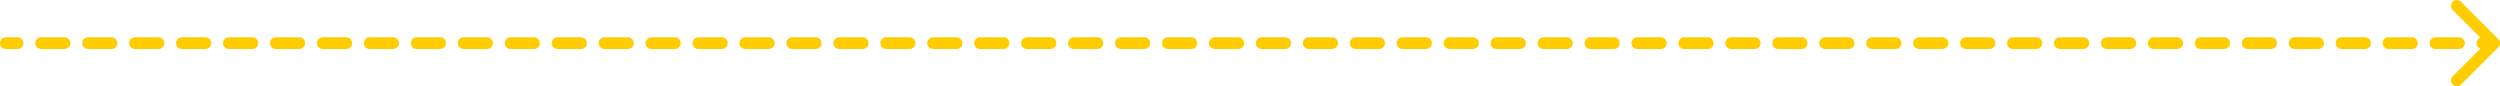 <?xml version="1.0" encoding="UTF-8"?> <svg xmlns="http://www.w3.org/2000/svg" viewBox="0 0 638.5 22.092" fill="none"><path d="M1.496 9.524C0.67 9.524 0 10.194 0 11.02C0 11.846 0.67 12.516 1.496 12.516V9.524ZM638.061 12.078C638.647 11.494 638.647 10.546 638.061 9.962L628.538 0.438C627.955 -0.146 627.007 -0.146 626.421 0.438C625.837 1.023 625.837 1.97 626.421 2.555L634.886 11.02L626.421 19.485C625.837 20.07 625.837 21.017 626.421 21.602C627.007 22.186 627.955 22.186 628.538 21.602L638.061 12.078ZM4.494 12.516C5.321 12.516 5.991 11.846 5.991 11.02C5.991 10.194 5.321 9.524 4.494 9.524V12.516ZM10.49 9.524C9.663 9.524 8.993 10.194 8.993 11.02C8.993 11.846 9.663 12.516 10.49 12.516V9.524ZM16.485 12.516C17.311 12.516 17.981 11.846 17.981 11.02C17.981 10.194 17.311 9.524 16.485 9.524V12.516ZM22.48 9.524C21.654 9.524 20.984 10.194 20.984 11.02C20.984 11.846 21.654 12.516 22.48 12.516V9.524ZM28.476 12.516C29.302 12.516 29.972 11.846 29.972 11.02C29.972 10.194 29.302 9.524 28.476 9.524V12.516ZM34.471 9.524C33.644 9.524 32.975 10.194 32.975 11.02C32.975 11.846 33.644 12.516 34.471 12.516V9.524ZM40.466 12.516C41.293 12.516 41.963 11.846 41.963 11.02C41.963 10.194 41.293 9.524 40.466 9.524V12.516ZM46.462 9.524C45.635 9.524 44.965 10.194 44.965 11.02C44.965 11.846 45.635 12.516 46.462 12.516V9.524ZM52.457 12.516C53.283 12.516 53.953 11.846 53.953 11.02C53.953 10.194 53.283 9.524 52.457 9.524V12.516ZM58.452 9.524C57.626 9.524 56.956 10.194 56.956 11.02C56.956 11.846 57.626 12.516 58.452 12.516V9.524ZM64.448 12.516C65.274 12.516 65.944 11.846 65.944 11.02C65.944 10.194 65.274 9.524 64.448 9.524V12.516ZM70.443 9.524C69.616 9.524 68.947 10.194 68.947 11.02C68.947 11.846 69.616 12.516 70.443 12.516V9.524ZM76.438 12.516C77.265 12.516 77.935 11.846 77.935 11.02C77.935 10.194 77.265 9.524 76.438 9.524V12.516ZM82.434 9.524C81.607 9.524 80.937 10.194 80.937 11.02C80.937 11.846 81.607 12.516 82.434 12.516V9.524ZM88.429 12.516C89.256 12.516 89.925 11.846 89.925 11.02C89.925 10.194 89.256 9.524 88.429 9.524V12.516ZM94.424 9.524C93.598 9.524 92.928 10.194 92.928 11.02C92.928 11.846 93.598 12.516 94.424 12.516V9.524ZM100.42 12.516C101.246 12.516 101.916 11.846 101.916 11.02C101.916 10.194 101.246 9.524 100.42 9.524V12.516ZM106.415 9.524C105.589 9.524 104.919 10.194 104.919 11.02C104.919 11.846 105.589 12.516 106.415 12.516V9.524ZM112.41 12.516C113.237 12.516 113.907 11.846 113.907 11.02C113.907 10.194 113.237 9.524 112.41 9.524V12.516ZM118.406 9.524C117.579 9.524 116.909 10.194 116.909 11.02C116.909 11.846 117.579 12.516 118.406 12.516V9.524ZM124.401 12.516C125.228 12.516 125.897 11.846 125.897 11.02C125.897 10.194 125.228 9.524 124.401 9.524V12.516ZM130.396 9.524C129.57 9.524 128.9 10.194 128.9 11.02C128.9 11.846 129.57 12.516 130.396 12.516V9.524ZM136.392 12.516C137.218 12.516 137.888 11.846 137.888 11.02C137.888 10.194 137.218 9.524 136.392 9.524V12.516ZM142.387 9.524C141.561 9.524 140.891 10.194 140.891 11.02C140.891 11.846 141.561 12.516 142.387 12.516V9.524ZM148.382 12.516C149.209 12.516 149.879 11.846 149.879 11.02C149.879 10.194 149.209 9.524 148.382 9.524V12.516ZM154.378 9.524C153.551 9.524 152.881 10.194 152.881 11.02C152.881 11.846 153.551 12.516 154.378 12.516V9.524ZM160.373 12.516C161.2 12.516 161.87 11.846 161.87 11.02C161.87 10.194 161.2 9.524 160.373 9.524V12.516ZM166.369 9.524C165.542 9.524 164.872 10.194 164.872 11.02C164.872 11.846 165.542 12.516 166.369 12.516V9.524ZM172.364 12.516C173.19 12.516 173.86 11.846 173.86 11.02C173.86 10.194 173.19 9.524 172.364 9.524V12.516ZM178.359 9.524C177.533 9.524 176.863 10.194 176.863 11.02C176.863 11.846 177.533 12.516 178.359 12.516V9.524ZM184.355 12.516C185.181 12.516 185.851 11.846 185.851 11.02C185.851 10.194 185.181 9.524 184.355 9.524V12.516ZM190.35 9.524C189.524 9.524 188.853 10.194 188.853 11.02C188.853 11.846 189.524 12.516 190.35 12.516V9.524ZM196.345 12.516C197.172 12.516 197.842 11.846 197.842 11.02C197.842 10.194 197.172 9.524 196.345 9.524V12.516ZM202.341 9.524C201.514 9.524 200.844 10.194 200.844 11.02C200.844 11.846 201.514 12.516 202.341 12.516V9.524ZM208.336 12.516C209.162 12.516 209.833 11.846 209.833 11.02C209.833 10.194 209.162 9.524 208.336 9.524V12.516ZM214.331 9.524C213.505 9.524 212.835 10.194 212.835 11.02C212.835 11.846 213.505 12.516 214.331 12.516V9.524ZM220.327 12.516C221.153 12.516 221.823 11.846 221.823 11.02C221.823 10.194 221.153 9.524 220.327 9.524V12.516ZM226.322 9.524C225.496 9.524 224.826 10.194 224.826 11.02C224.826 11.846 225.496 12.516 226.322 12.516V9.524ZM232.317 12.516C233.144 12.516 233.814 11.846 233.814 11.02C233.814 10.194 233.144 9.524 232.317 9.524V12.516ZM238.313 9.524C237.486 9.524 236.816 10.194 236.816 11.02C236.816 11.846 237.486 12.516 238.313 12.516V9.524ZM244.308 12.516C245.135 12.516 245.805 11.846 245.805 11.02C245.805 10.194 245.135 9.524 244.308 9.524V12.516ZM250.304 9.524C249.476 9.524 248.807 10.194 248.807 11.02C248.807 11.846 249.476 12.516 250.304 12.516V9.524ZM256.298 12.516C257.126 12.516 257.794 11.846 257.794 11.02C257.794 10.194 257.126 9.524 256.298 9.524V12.516ZM262.294 9.524C261.468 9.524 260.797 10.194 260.797 11.02C260.797 11.846 261.468 12.516 262.294 12.516V9.524ZM268.29 12.516C269.115 12.516 269.786 11.846 269.786 11.02C269.786 10.194 269.115 9.524 268.29 9.524V12.516ZM274.286 9.524C273.458 9.524 272.789 10.194 272.789 11.02C272.789 11.846 273.458 12.516 274.286 12.516V9.524ZM280.279 12.516C281.107 12.516 281.776 11.846 281.776 11.02C281.776 10.194 281.107 9.524 280.279 9.524V12.516ZM286.275 9.524C285.449 9.524 284.778 10.194 284.778 11.02C284.778 11.846 285.449 12.516 286.275 12.516V9.524ZM292.271 12.516C293.096 12.516 293.767 11.846 293.767 11.02C293.767 10.194 293.096 9.524 292.271 9.524V12.516ZM298.267 9.524C297.439 9.524 296.77 10.194 296.77 11.02C296.77 11.846 297.439 12.516 298.267 12.516V9.524ZM304.263 12.516C305.088 12.516 305.759 11.846 305.759 11.02C305.759 10.194 305.088 9.524 304.263 9.524V12.516ZM310.256 9.524C309.431 9.524 308.76 10.194 308.76 11.02C308.76 11.846 309.431 12.516 310.256 12.516V9.524ZM316.252 12.516C317.078 12.516 317.749 11.846 317.749 11.02C317.749 10.194 317.078 9.524 316.252 9.524V12.516ZM322.248 9.524C321.42 9.524 320.751 10.194 320.751 11.02C320.751 11.846 321.42 12.516 322.248 12.516V9.524ZM328.244 12.516C329.069 12.516 329.74 11.846 329.74 11.02C329.74 10.194 329.069 9.524 328.244 9.524V12.516ZM334.237 9.524C333.412 9.524 332.741 10.194 332.741 11.02C332.741 11.846 333.412 12.516 334.237 12.516V9.524ZM340.233 12.516C341.061 12.516 341.73 11.846 341.73 11.02C341.73 10.194 341.061 9.524 340.233 9.524V12.516ZM346.229 9.524C345.404 9.524 344.733 10.194 344.733 11.02C344.733 11.846 345.404 12.516 346.229 12.516V9.524ZM352.225 12.516C353.051 12.516 353.722 11.846 353.722 11.02C353.722 10.194 353.051 9.524 352.225 9.524V12.516ZM358.218 9.524C357.393 9.524 356.722 10.194 356.722 11.02C356.722 11.846 357.393 12.516 358.218 12.516V9.524ZM364.214 12.516C365.042 12.516 365.711 11.846 365.711 11.02C365.711 10.194 365.042 9.524 364.214 9.524V12.516ZM370.21 9.524C369.385 9.524 368.714 10.194 368.714 11.02C368.714 11.846 369.385 12.516 370.21 12.516V9.524ZM376.206 12.516C377.032 12.516 377.703 11.846 377.703 11.02C377.703 10.194 377.032 9.524 376.206 9.524V12.516ZM382.202 9.524C381.374 9.524 380.706 10.194 380.706 11.02C380.706 11.846 381.374 12.516 382.202 12.516V9.524ZM388.196 12.516C389.024 12.516 389.692 11.846 389.692 11.02C389.692 10.194 389.024 9.524 388.196 9.524V12.516ZM394.191 9.524C393.366 9.524 392.695 10.194 392.695 11.02C392.695 11.846 393.366 12.516 394.191 12.516V9.524ZM400.187 12.516C401.013 12.516 401.684 11.846 401.684 11.02C401.684 10.194 401.013 9.524 400.187 9.524V12.516ZM406.183 9.524C405.355 9.524 404.687 10.194 404.687 11.02C404.687 11.846 405.355 12.516 406.183 12.516V9.524ZM412.177 12.516C413.005 12.516 413.673 11.846 413.673 11.02C413.673 10.194 413.005 9.524 412.177 9.524V12.516ZM418.173 9.524C417.347 9.524 416.676 10.194 416.676 11.02C416.676 11.846 417.347 12.516 418.173 12.516V9.524ZM424.169 12.516C424.994 12.516 425.665 11.846 425.665 11.02C425.665 10.194 424.994 9.524 424.169 9.524V12.516ZM430.164 9.524C429.336 9.524 428.668 10.194 428.668 11.02C428.668 11.846 429.336 12.516 430.164 12.516V9.524ZM436.158 12.516C436.986 12.516 437.654 11.846 437.654 11.02C437.654 10.194 436.986 9.524 436.158 9.524V12.516ZM442.154 9.524C441.328 9.524 440.657 10.194 440.657 11.02C440.657 11.846 441.328 12.516 442.154 12.516V9.524ZM448.15 12.516C448.975 12.516 449.646 11.846 449.646 11.02C449.646 10.194 448.975 9.524 448.15 9.524V12.516ZM454.146 9.524C453.318 9.524 452.649 10.194 452.649 11.02C452.649 11.846 453.318 12.516 454.146 12.516V9.524ZM460.142 12.516C460.967 12.516 461.638 11.846 461.638 11.02C461.638 10.194 460.967 9.524 460.142 9.524V12.516ZM466.135 9.524C465.309 9.524 464.638 10.194 464.638 11.02C464.638 11.846 465.309 12.516 466.135 12.516V9.524ZM472.131 12.516C472.956 12.516 473.627 11.846 473.627 11.02C473.627 10.194 472.956 9.524 472.131 9.524V12.516ZM478.127 9.524C477.301 9.524 476.63 10.194 476.63 11.02C476.63 11.846 477.301 12.516 478.127 12.516V9.524ZM484.123 12.516C484.948 12.516 485.619 11.846 485.619 11.02C485.619 10.194 484.948 9.524 484.123 9.524V12.516ZM490.116 9.524C489.291 9.524 488.62 10.194 488.62 11.02C488.62 11.846 489.291 12.516 490.116 12.516V9.524ZM496.112 12.516C496.94 12.516 497.608 11.846 497.608 11.02C497.608 10.194 496.94 9.524 496.112 9.524V12.516ZM502.108 9.524C501.282 9.524 500.611 10.194 500.611 11.02C500.611 11.846 501.282 12.516 502.108 12.516V9.524ZM508.104 12.516C508.929 12.516 509.6 11.846 509.6 11.02C509.6 10.194 508.929 9.524 508.104 9.524V12.516ZM514.1 9.524C513.272 9.524 512.603 10.194 512.603 11.02C512.603 11.846 513.272 12.516 514.1 12.516V9.524ZM520.093 12.516C520.921 12.516 521.59 11.846 521.59 11.02C521.59 10.194 520.921 9.524 520.093 9.524V12.516ZM526.089 9.524C525.264 9.524 524.593 10.194 524.593 11.02C524.593 11.846 525.264 12.516 526.089 12.516V9.524ZM532.085 12.516C532.911 12.516 533.581 11.846 533.581 11.02C533.581 10.194 532.911 9.524 532.085 9.524V12.516ZM538.081 9.524C537.253 9.524 536.584 10.194 536.584 11.02C536.584 11.846 537.253 12.516 538.081 12.516V9.524ZM544.074 12.516C544.902 12.516 545.571 11.846 545.571 11.02C545.571 10.194 544.902 9.524 544.074 9.524V12.516ZM550.07 9.524C549.245 9.524 548.574 10.194 548.574 11.02C548.574 11.846 549.245 12.516 550.07 12.516V9.524ZM556.066 12.516C556.892 12.516 557.563 11.846 557.563 11.02C557.563 10.194 556.892 9.524 556.066 9.524V12.516ZM562.062 9.524C561.234 9.524 560.566 10.194 560.566 11.02C560.566 11.846 561.234 12.516 562.062 12.516V9.524ZM568.058 12.516C568.884 12.516 569.554 11.846 569.554 11.02C569.554 10.194 568.884 9.524 568.058 9.524V12.516ZM574.051 9.524C573.226 9.524 572.555 10.194 572.555 11.02C572.555 11.846 573.226 12.516 574.051 12.516V9.524ZM580.047 12.516C580.875 12.516 581.544 11.846 581.544 11.02C581.544 10.194 580.875 9.524 580.047 9.524V12.516ZM586.043 9.524C585.218 9.524 584.547 10.194 584.547 11.02C584.547 11.846 585.218 12.516 586.043 12.516V9.524ZM592.039 12.516C592.865 12.516 593.536 11.846 593.536 11.02C593.536 10.194 592.865 9.524 592.039 9.524V12.516ZM598.035 9.524C597.207 9.524 596.539 10.194 596.539 11.02C596.539 11.846 597.207 12.516 598.035 12.516V9.524ZM604.028 12.516C604.857 12.516 605.525 11.846 605.525 11.02C605.525 10.194 604.857 9.524 604.028 9.524V12.516ZM610.024 9.524C609.199 9.524 608.528 10.194 608.528 11.02C608.528 11.846 609.199 12.516 610.024 12.516V9.524ZM616.02 12.516C616.846 12.516 617.517 11.846 617.517 11.02C617.517 10.194 616.846 9.524 616.02 9.524V12.516ZM622.016 9.524C621.188 9.524 620.52 10.194 620.52 11.02C620.52 11.846 621.188 12.516 622.016 12.516V9.524ZM628.01 12.516C628.838 12.516 629.506 11.846 629.506 11.02C629.506 10.194 628.838 9.524 628.01 9.524V12.516ZM634.006 9.524C633.18 9.524 632.509 10.194 632.509 11.02C632.509 11.846 633.18 12.516 634.006 12.516V9.524ZM1.496 12.516H4.494V9.524H1.496V12.516ZM10.49 12.516H16.485V9.524H10.49V12.516ZM22.48 12.516H28.476V9.524H22.48V12.516ZM34.471 12.516H40.466V9.524H34.471V12.516ZM46.462 12.516H52.457V9.524H46.462V12.516ZM58.452 12.516H64.448V9.524H58.452V12.516ZM70.443 12.516H76.438V9.524H70.443V12.516ZM82.434 12.516H88.429V9.524H82.434V12.516ZM94.424 12.516H100.42V9.524H94.424V12.516ZM106.415 12.516H112.41V9.524H106.415V12.516ZM118.406 12.516H124.401V9.524H118.406V12.516ZM130.396 12.516H136.392V9.524H130.396V12.516ZM142.387 12.516H148.382V9.524H142.387V12.516ZM154.378 12.516H160.373V9.524H154.378V12.516ZM166.369 12.516H172.364V9.524H166.369V12.516ZM178.359 12.516H184.355V9.524H178.359V12.516ZM190.35 12.516H196.345V9.524H190.35V12.516ZM202.341 12.516H208.336V9.524H202.341V12.516ZM214.331 12.516H220.327V9.524H214.331V12.516ZM226.322 12.516H232.317V9.524H226.322V12.516ZM238.313 12.516H244.308V9.524H238.313V12.516ZM250.304 12.516H256.298V9.524H250.304V12.516ZM262.294 12.516H268.29V9.524H262.294V12.516ZM274.286 12.516H280.279V9.524H274.286V12.516ZM286.275 12.516H292.271V9.524H286.275V12.516ZM298.267 12.516H304.263V9.524H298.267V12.516ZM310.256 12.516H316.252V9.524H310.256V12.516ZM322.248 12.516H328.244V9.524H322.248V12.516ZM334.237 12.516H340.233V9.524H334.237V12.516ZM346.229 12.516H352.225V9.524H346.229V12.516ZM358.218 12.516H364.214V9.524H358.218V12.516ZM370.21 12.516H376.206V9.524H370.21V12.516ZM382.202 12.516H388.196V9.524H382.202V12.516ZM394.191 12.516H400.187V9.524H394.191V12.516ZM406.183 12.516H412.177V9.524H406.183V12.516ZM418.173 12.516H424.169V9.524H418.173V12.516ZM430.164 12.516H436.158V9.524H430.164V12.516ZM442.154 12.516H448.15V9.524H442.154V12.516ZM454.146 12.516H460.142V9.524H454.146V12.516ZM466.135 12.516H472.131V9.524H466.135V12.516ZM478.127 12.516H484.123V9.524H478.127V12.516ZM490.116 12.516H496.112V9.524H490.116V12.516ZM502.108 12.516H508.104V9.524H502.108V12.516ZM514.1 12.516H520.093V9.524H514.1V12.516ZM526.089 12.516H532.085V9.524H526.089V12.516ZM538.081 12.516H544.074V9.524H538.081V12.516ZM550.07 12.516H556.066V9.524H550.07V12.516ZM562.062 12.516H568.058V9.524H562.062V12.516ZM574.051 12.516H580.047V9.524H574.051V12.516ZM586.043 12.516H592.039V9.524H586.043V12.516ZM598.035 12.516H604.028V9.524H598.035V12.516ZM610.024 12.516H616.02V9.524H610.024V12.516ZM622.016 12.516H628.01V9.524H622.016V12.516ZM634.006 12.516H637.004V9.524H634.006V12.516Z" fill="#FFCC00"></path></svg> 